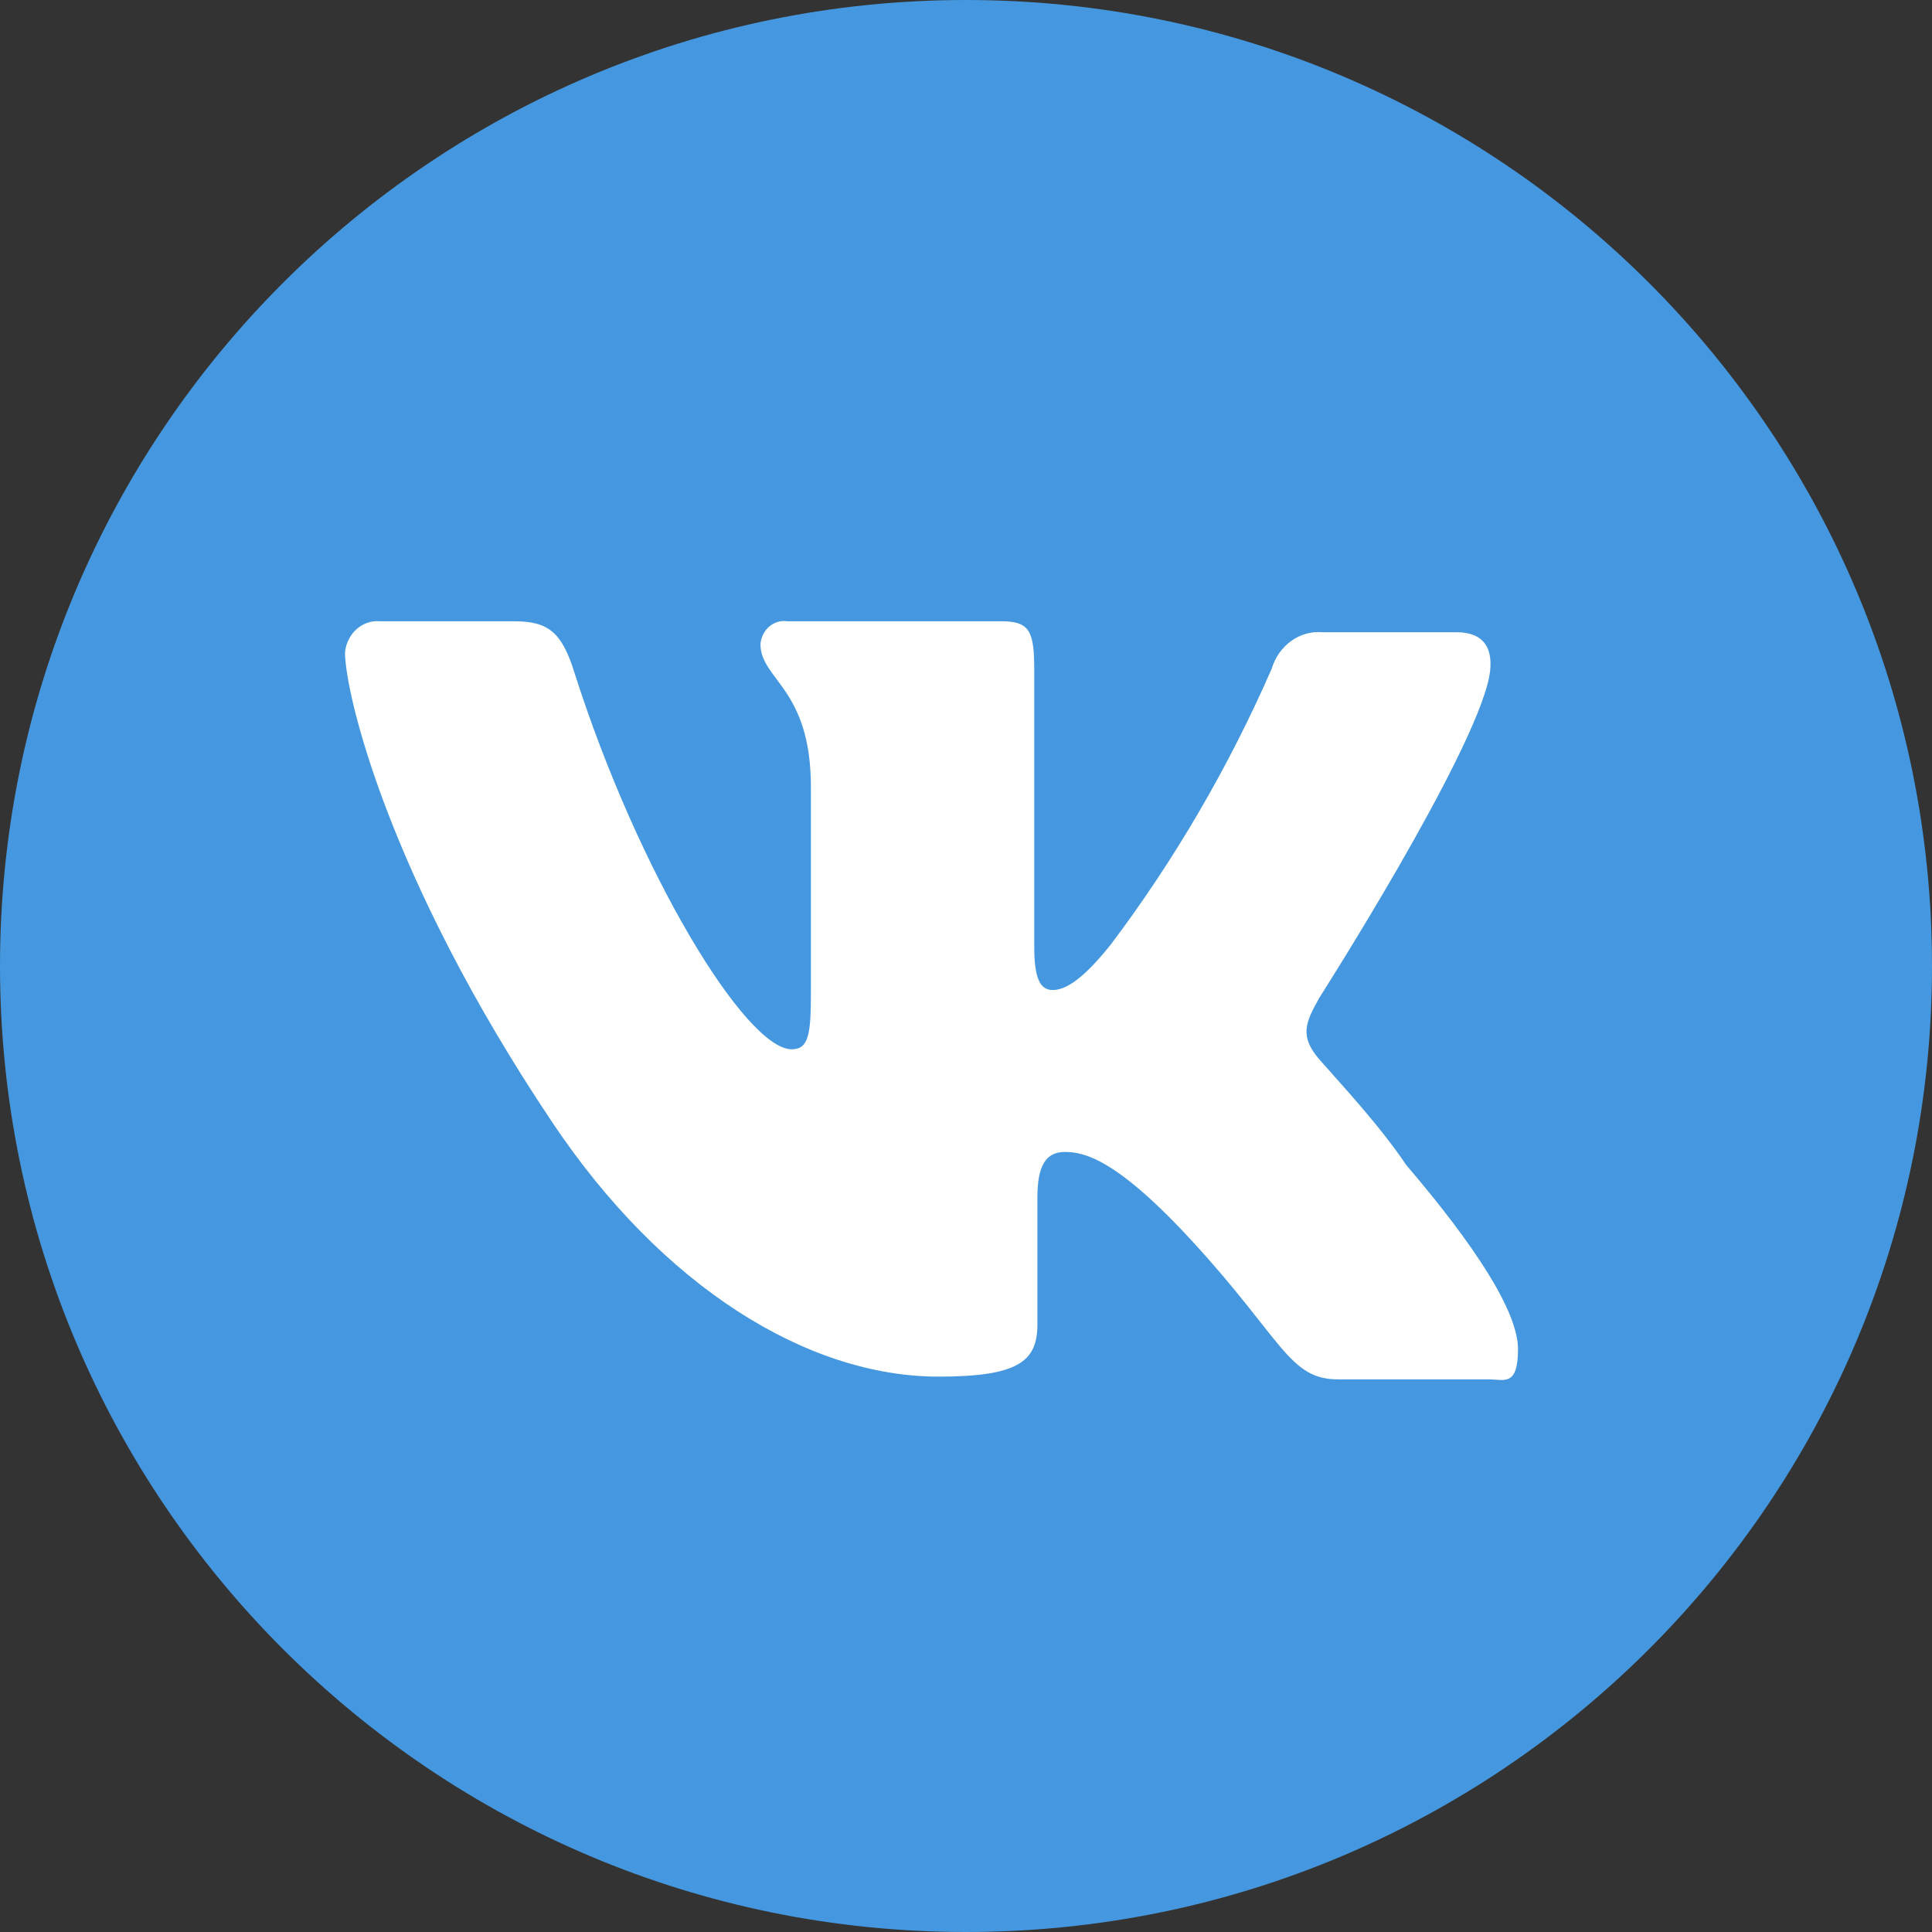 <svg width="28" height="28" viewBox="0 0 28 28" fill="none" xmlns="http://www.w3.org/2000/svg">
<rect x="0" y="0" width="28" height="28" fill="#333333" stroke="none"/>
<path fill-rule="evenodd" clip-rule="evenodd" d="M14 28C21.732 28 28 21.732 28 14C28 6.268 21.732 0 14 0C6.268 0 0 6.268 0 14C0 21.732 6.268 28 14 28Z" fill="#4598DF"/>
<path fill-rule="evenodd" clip-rule="evenodd" d="M21.584 19.991H19.392C18.68 19.991 18.587 19.412 17.283 17.993C16.182 16.795 15.711 16.695 15.433 16.695C15.156 16.695 15.035 16.895 15.035 17.354V19.192C15.035 19.731 14.758 19.951 13.602 19.951C11.706 19.951 9.597 18.653 7.997 16.255C5.61 12.689 5 10.033 5 9.453C5.029 9.179 5.254 8.98 5.509 9.004H7.451C7.95 9.004 8.145 9.163 8.33 9.763C9.255 12.659 10.809 15.207 11.474 15.207C11.724 15.207 11.752 14.977 11.752 14.387V11.401C11.752 9.973 11.021 9.853 11.021 9.333C11.03 9.233 11.077 9.141 11.15 9.079C11.224 9.017 11.317 8.99 11.41 9.004H14.517C14.934 9.004 14.989 9.163 14.989 9.723V13.718C14.989 14.178 15.072 14.348 15.257 14.348C15.442 14.348 15.692 14.198 16.099 13.688C17.022 12.463 17.805 11.121 18.43 9.693C18.532 9.352 18.839 9.132 19.17 9.163H21.112C21.5 9.163 21.658 9.393 21.584 9.803C21.362 10.951 19.123 14.457 19.123 14.457C18.92 14.817 18.828 15.017 19.123 15.356C19.419 15.696 19.984 16.295 20.381 16.885C21.362 18.033 22 19.002 22 19.552C22 20.101 21.797 19.991 21.584 19.991Z" fill="white"/>
</svg>
